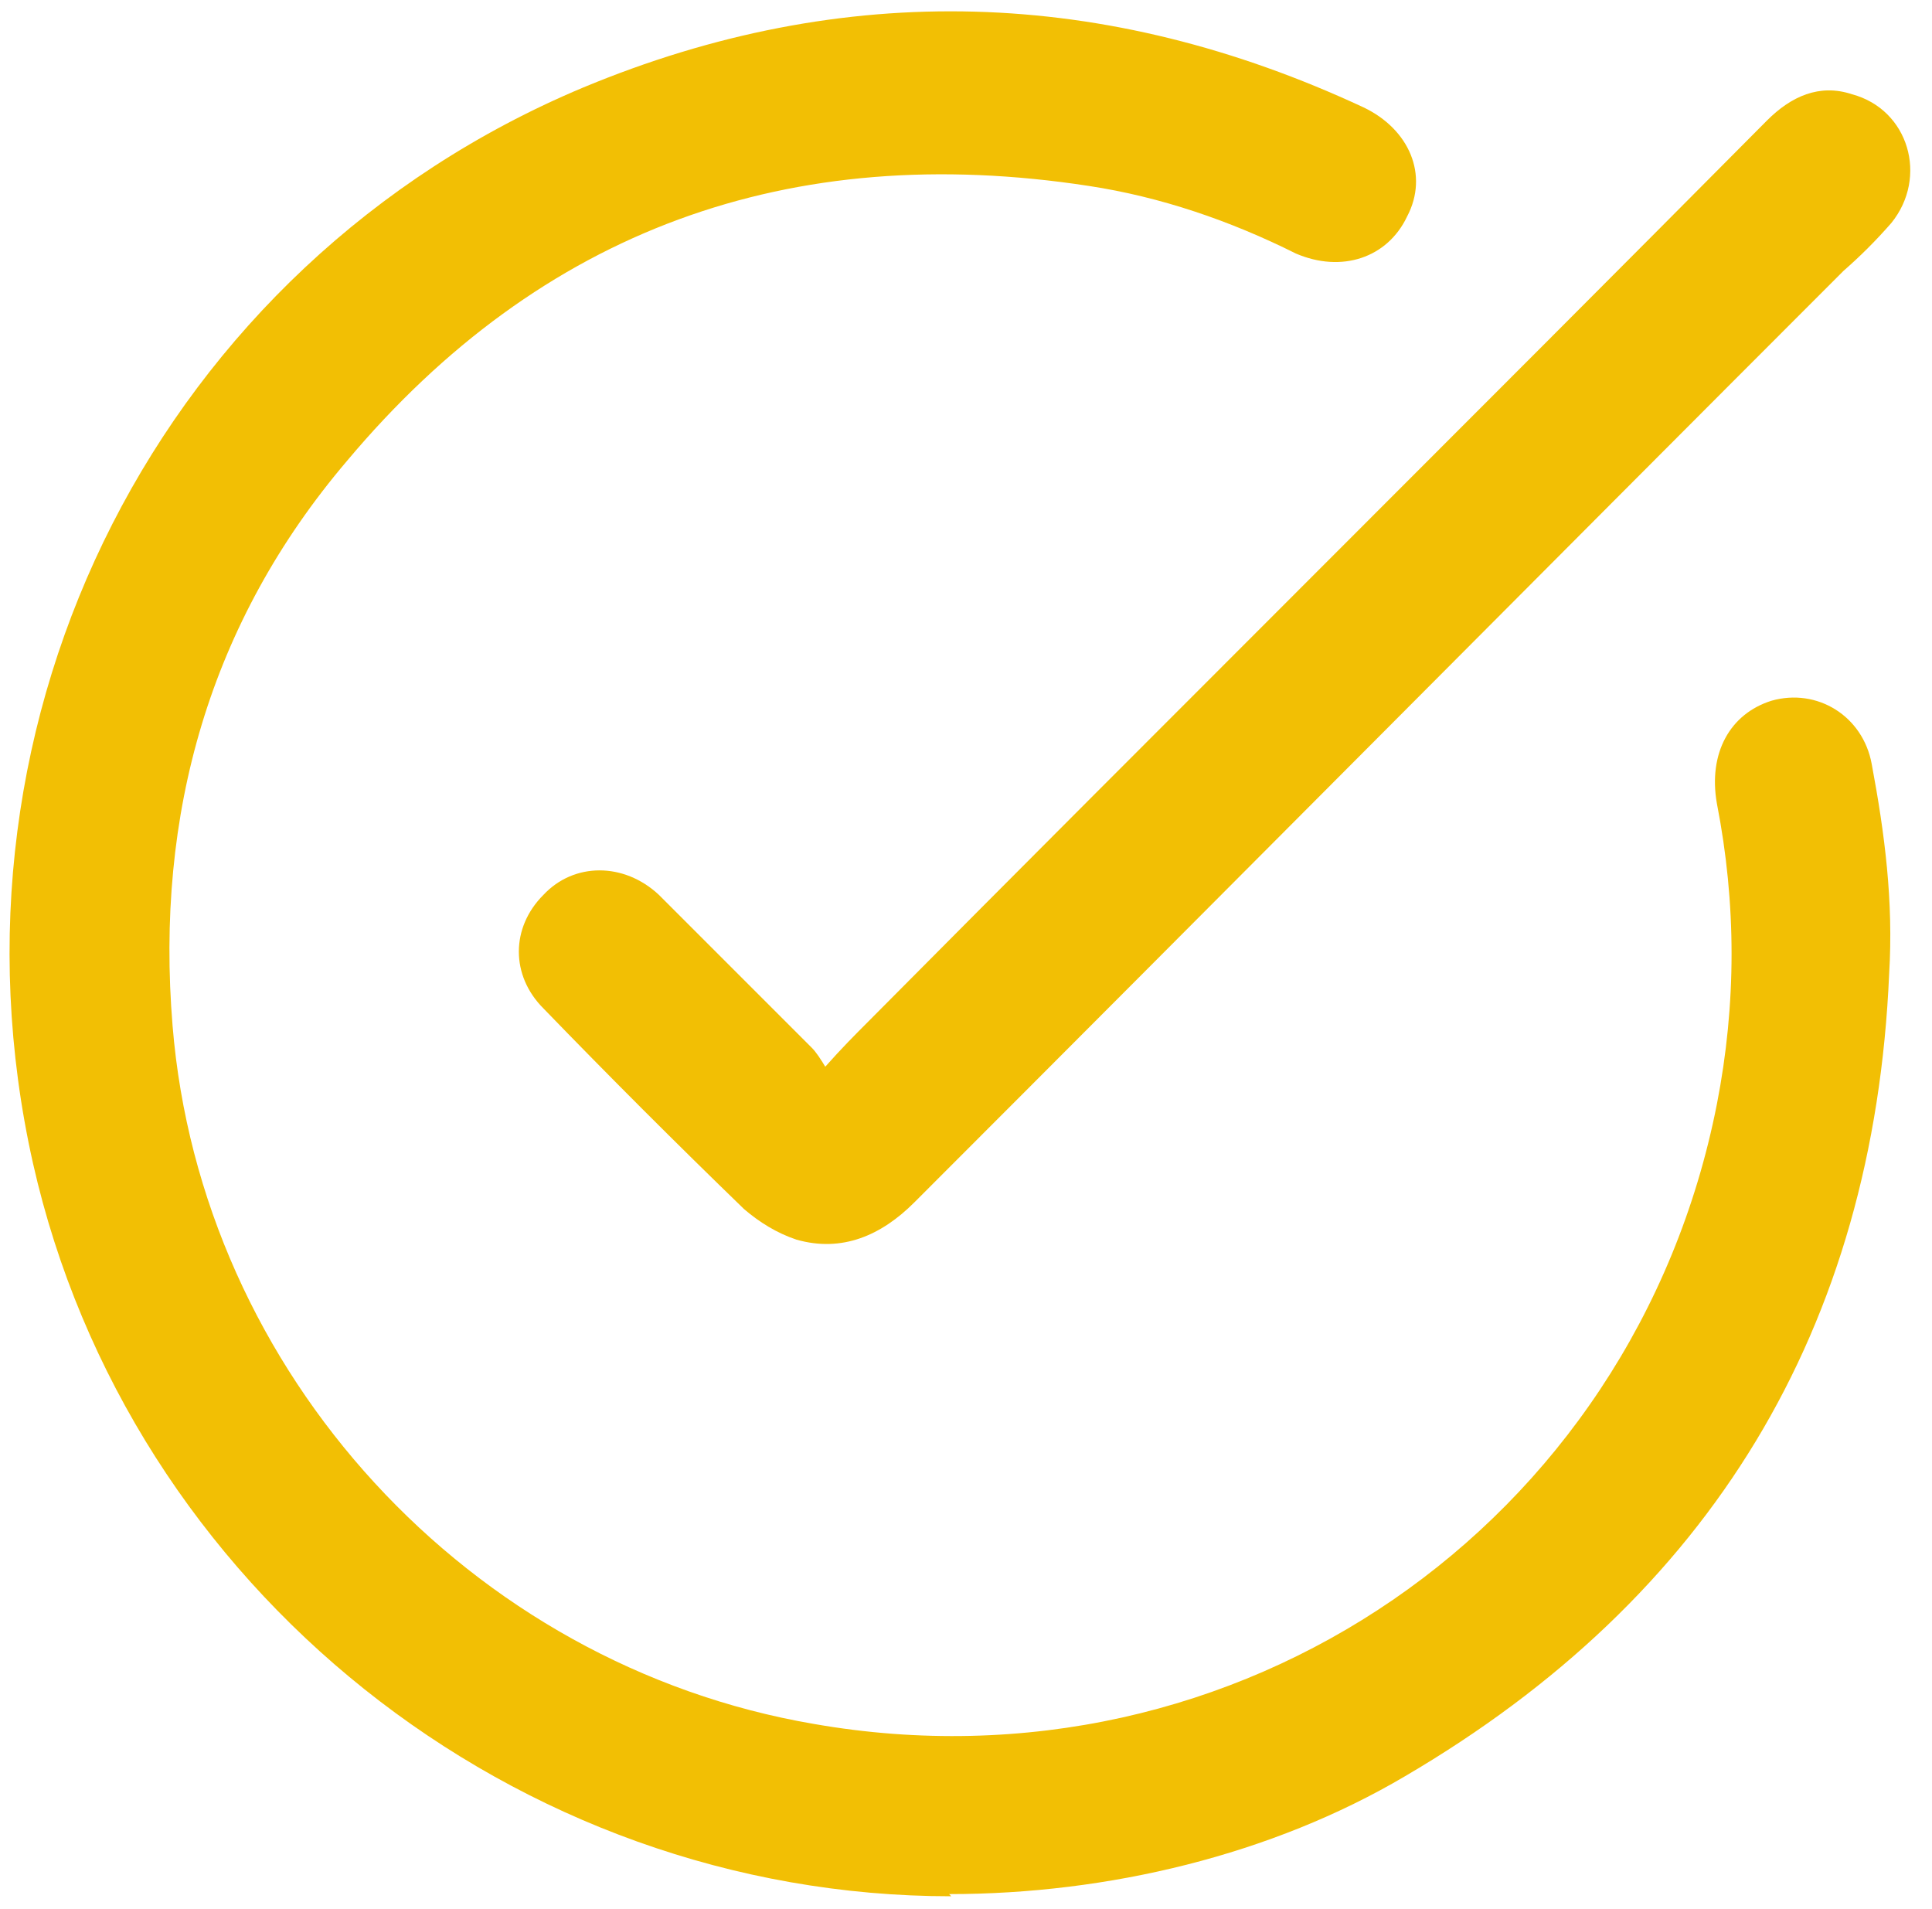 <svg width="83" height="82" viewBox="0 0 83 82" fill="none" xmlns="http://www.w3.org/2000/svg">
<path d="M40.867 81.457C22.126 81.457 5.54 68.244 1.417 49.97C-2.893 30.758 6.946 11.36 25.031 3.769C36.275 -0.917 47.52 -0.542 58.577 4.612C60.545 5.55 61.388 7.518 60.451 9.298C59.608 11.079 57.64 11.735 55.672 10.891C52.861 9.485 49.862 8.455 46.77 7.986C33.933 6.018 23.25 9.86 14.911 19.794C9.007 26.729 6.665 34.975 7.414 44.066C8.632 58.966 20.158 71.524 34.963 74.054C53.142 77.24 70.196 65.526 73.757 47.439C74.6 43.129 74.6 38.818 73.757 34.507C73.382 32.352 74.319 30.665 76.1 30.102C78.067 29.54 80.035 30.758 80.41 32.82C80.972 35.819 81.347 38.724 81.16 41.816C80.504 57.092 73.476 68.619 60.357 76.303C54.641 79.677 47.614 81.364 40.773 81.364L40.867 81.457Z" fill="#F2BF04"/>
<path d="M35.432 45.846C36.181 45.003 36.744 44.441 37.306 43.878C50.144 30.946 63.075 18.107 75.912 5.175C76.943 4.144 78.161 3.582 79.567 4.05C82.003 4.706 82.846 7.611 81.253 9.579C80.597 10.329 79.941 10.985 79.192 11.641C65.886 24.948 52.58 38.349 39.274 51.657C37.868 53.062 36.181 53.812 34.214 53.25C33.37 52.968 32.621 52.5 31.965 51.938C29.06 49.126 26.155 46.221 23.344 43.316C21.939 41.91 21.939 39.849 23.344 38.443C24.656 37.037 26.811 37.037 28.31 38.443C30.466 40.598 32.715 42.847 34.87 45.003C35.057 45.19 35.245 45.471 35.526 45.94L35.432 45.846Z" fill="#F2BF04"/>
</svg>
